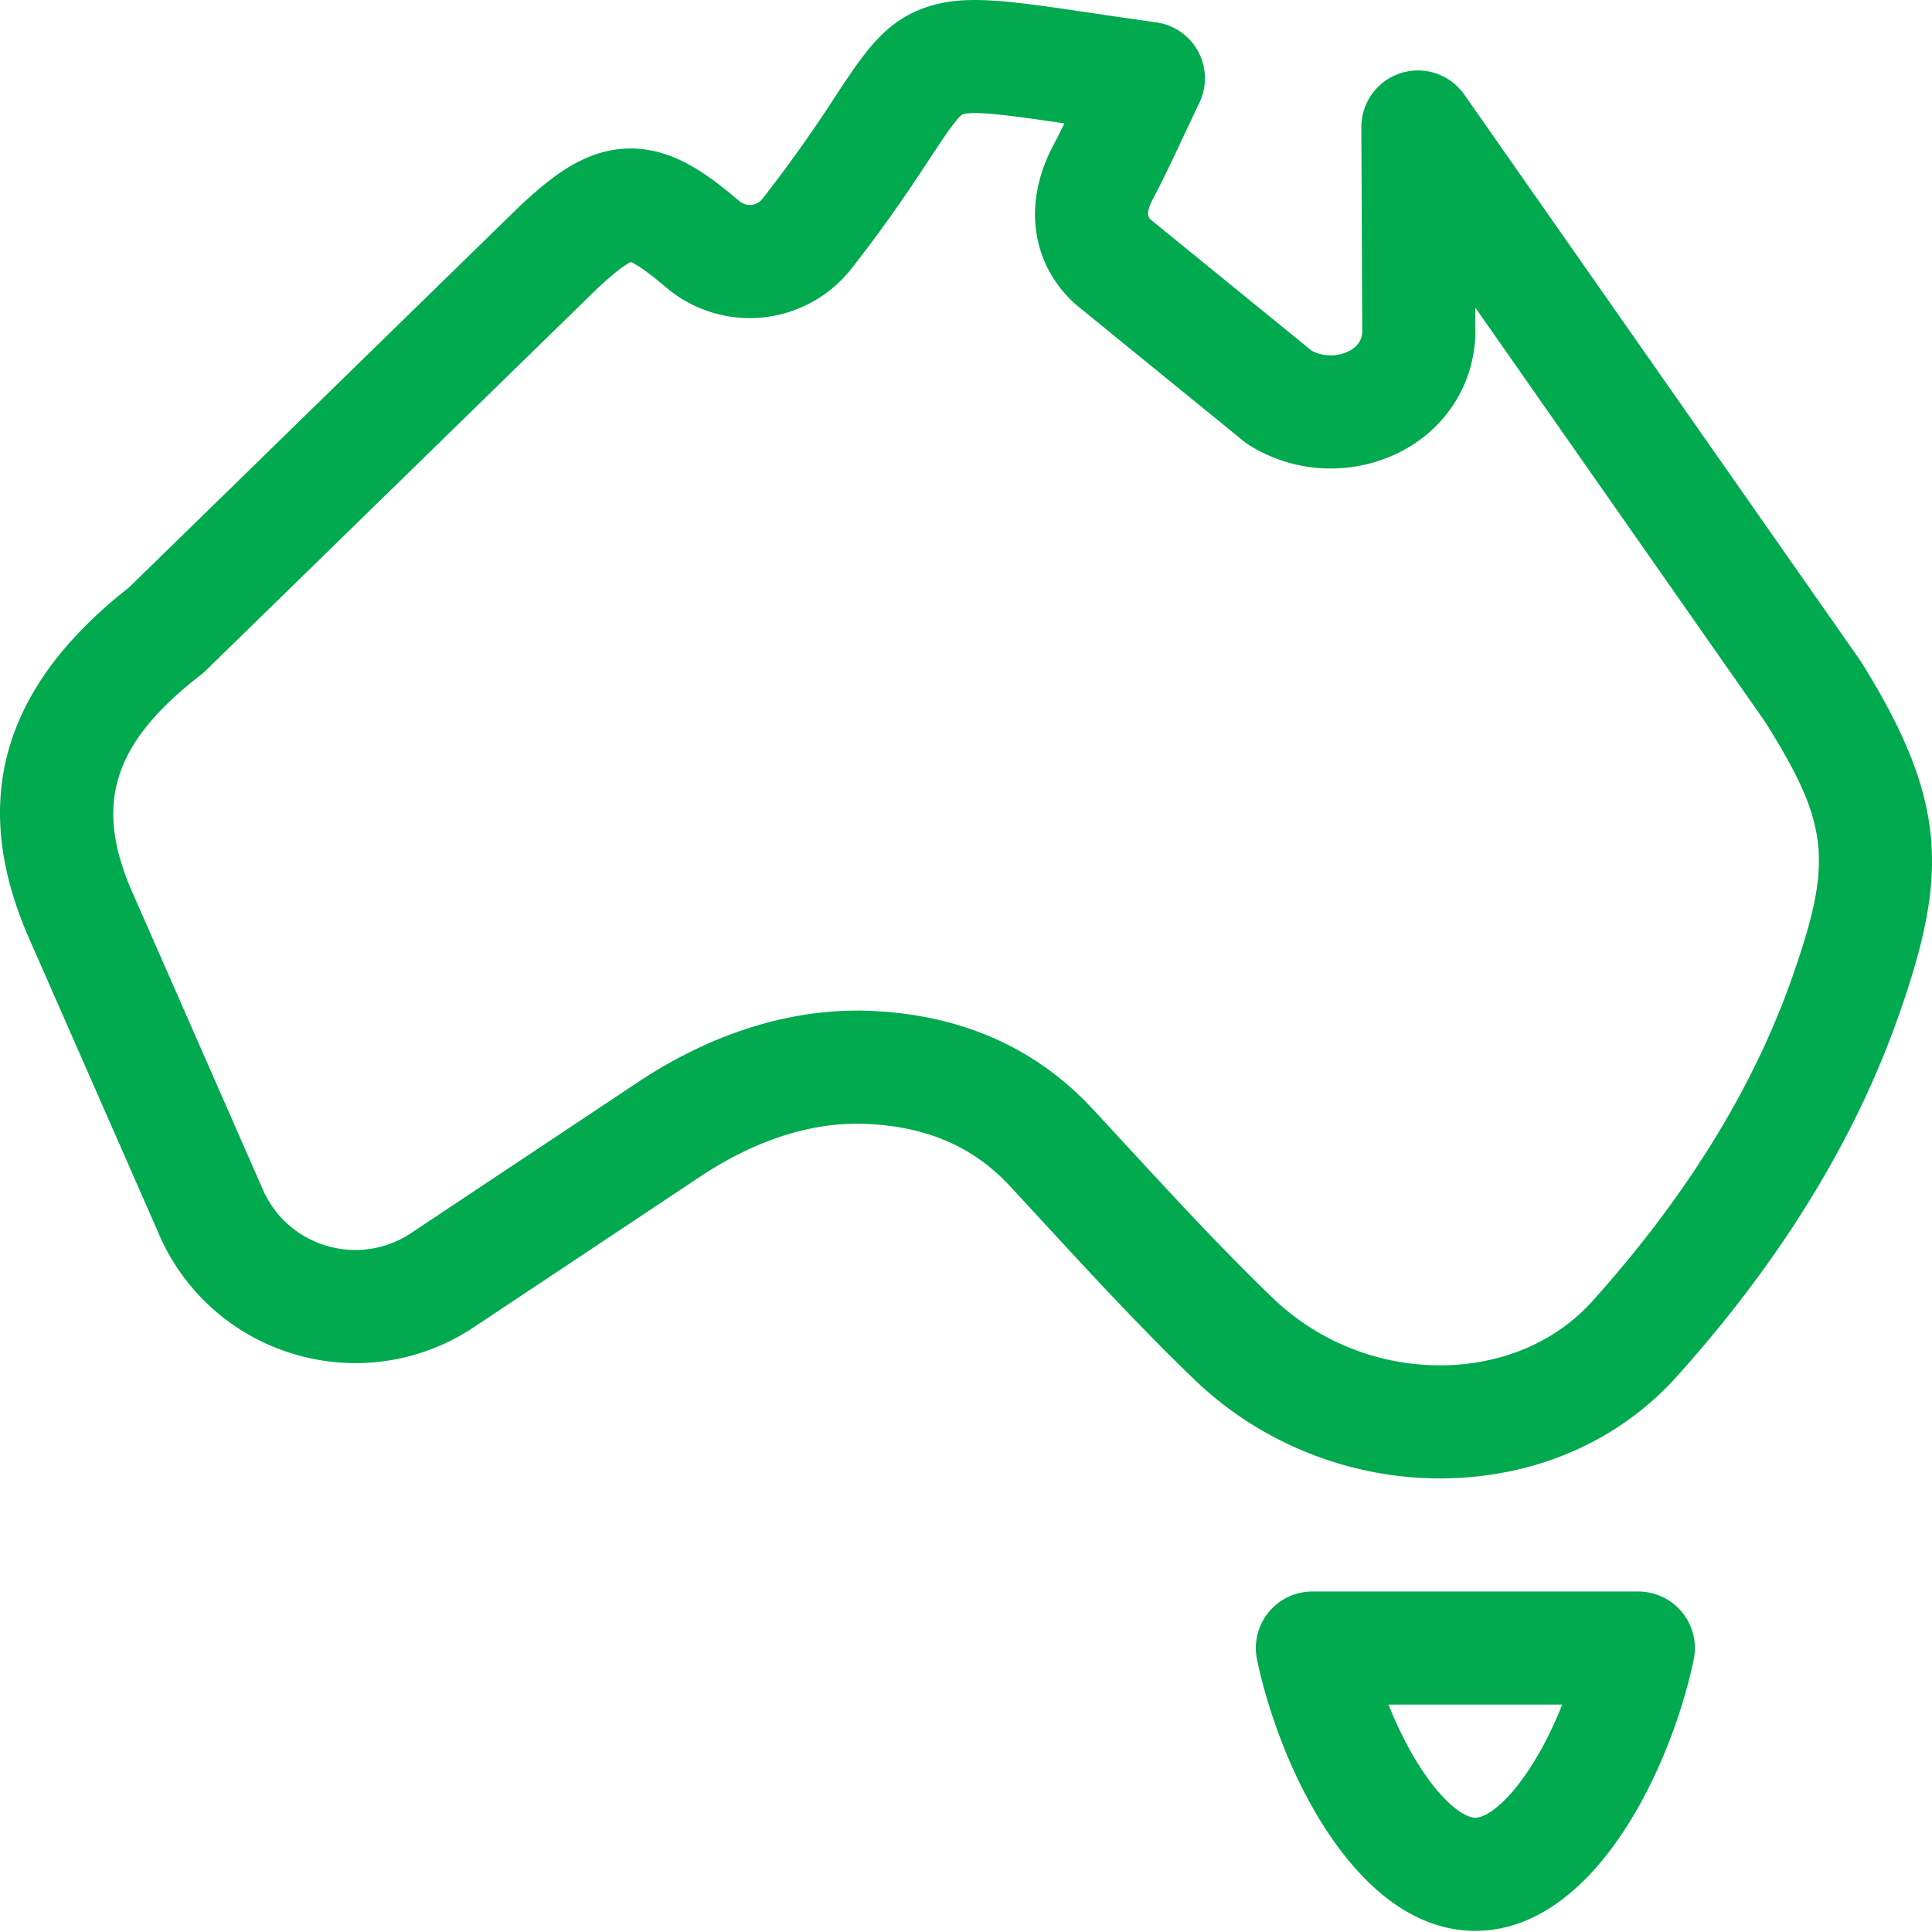 <svg xmlns="http://www.w3.org/2000/svg" width="60" height="60" fill="none"><g fill="#01A94F" clip-path="url(#a)"><path d="M44.72 45.914c-2.83 0-5.592-1.108-7.632-3.075-1.639-1.578-3.193-3.262-4.696-4.891q-.517-.562-1.037-1.122c-1.137-1.225-2.61-1.854-4.501-1.924-2.053-.076-3.883.83-5.057 1.605l-7.081 4.71a6.62 6.62 0 0 1-5.626.823 6.62 6.62 0 0 1-4.195-3.808L.869 29.064c-1.817-4.202-.79-7.74 3.138-10.821l12.11-11.818c.957-.894 2.004-1.771 3.37-1.812 1.377-.041 2.463.777 3.457 1.619a.52.52 0 0 0 .398.13.5.5 0 0 0 .34-.192 44 44 0 0 0 2.266-3.185C26.867 1.589 27.53.58 28.93.173c1.146-.333 2.423-.145 4.968.23.589.088 1.254.186 2.009.291a1.756 1.756 0 0 1 1.34 2.5c-.562 1.172-.964 2.08-1.435 2.971-.233.443-.158.575-.082.651l5.003 4.074c.436.232.899.153 1.173.008.353-.188.393-.457.4-.58l-.028-6.366a1.757 1.757 0 0 1 3.196-1.015s12.291 17.565 12.307 17.59c2.752 4.393 2.7 6.713 1.173 11.044-1.357 3.85-3.675 7.614-6.888 11.186-1.739 1.934-4.211 3.052-6.961 3.15q-.195.007-.386.007m-18.105-14.53q.184 0 .369.008c2.83.105 5.167 1.129 6.945 3.044q.524.563 1.045 1.13c1.469 1.59 2.987 3.236 4.552 4.744a7.5 7.5 0 0 0 5.453 2.087c1.79-.064 3.379-.77 4.475-1.989 2.902-3.227 4.984-6.593 6.187-10.005 1.29-3.658 1.178-4.787-.814-7.973L45.816 9.552l.002.867c-.057 1.519-.903 2.857-2.264 3.58a4.78 4.78 0 0 1-4.753-.17 2 2 0 0 1-.181-.13S33.423 9.468 33.4 9.448c-1.377-1.243-1.643-3.13-.694-4.924q.175-.333.35-.692c-1.555-.229-2.762-.397-3.146-.285-.158.046-.62.75-1.03 1.37-.542.825-1.285 1.954-2.434 3.42a4.015 4.015 0 0 1-5.774.577c-.671-.57-.967-.731-1.082-.777-.113.051-.405.23-1.06.842L6.39 20.825q-.072.07-.15.131c-2.723 2.11-3.326 3.99-2.152 6.705l4.046 9.214a3.12 3.12 0 0 0 1.982 1.806 3.12 3.12 0 0 0 2.653-.388l7.087-4.715c2.185-1.44 4.511-2.193 6.758-2.193M45.819 59.965c-3.678 0-6.07-5.036-6.78-8.421a1.755 1.755 0 0 1 1.718-2.118H50.88a1.758 1.758 0 0 1 1.719 2.118c-.71 3.385-3.103 8.42-6.78 8.42m-2.698-7.026c.282.707.618 1.376.983 1.944.697 1.084 1.363 1.569 1.715 1.569.35 0 1.017-.485 1.714-1.57.366-.566.702-1.236.983-1.943z"></path></g><defs><clipPath id="a"><path fill="#fff" d="M0 0h60v60H0z"></path></clipPath></defs></svg>